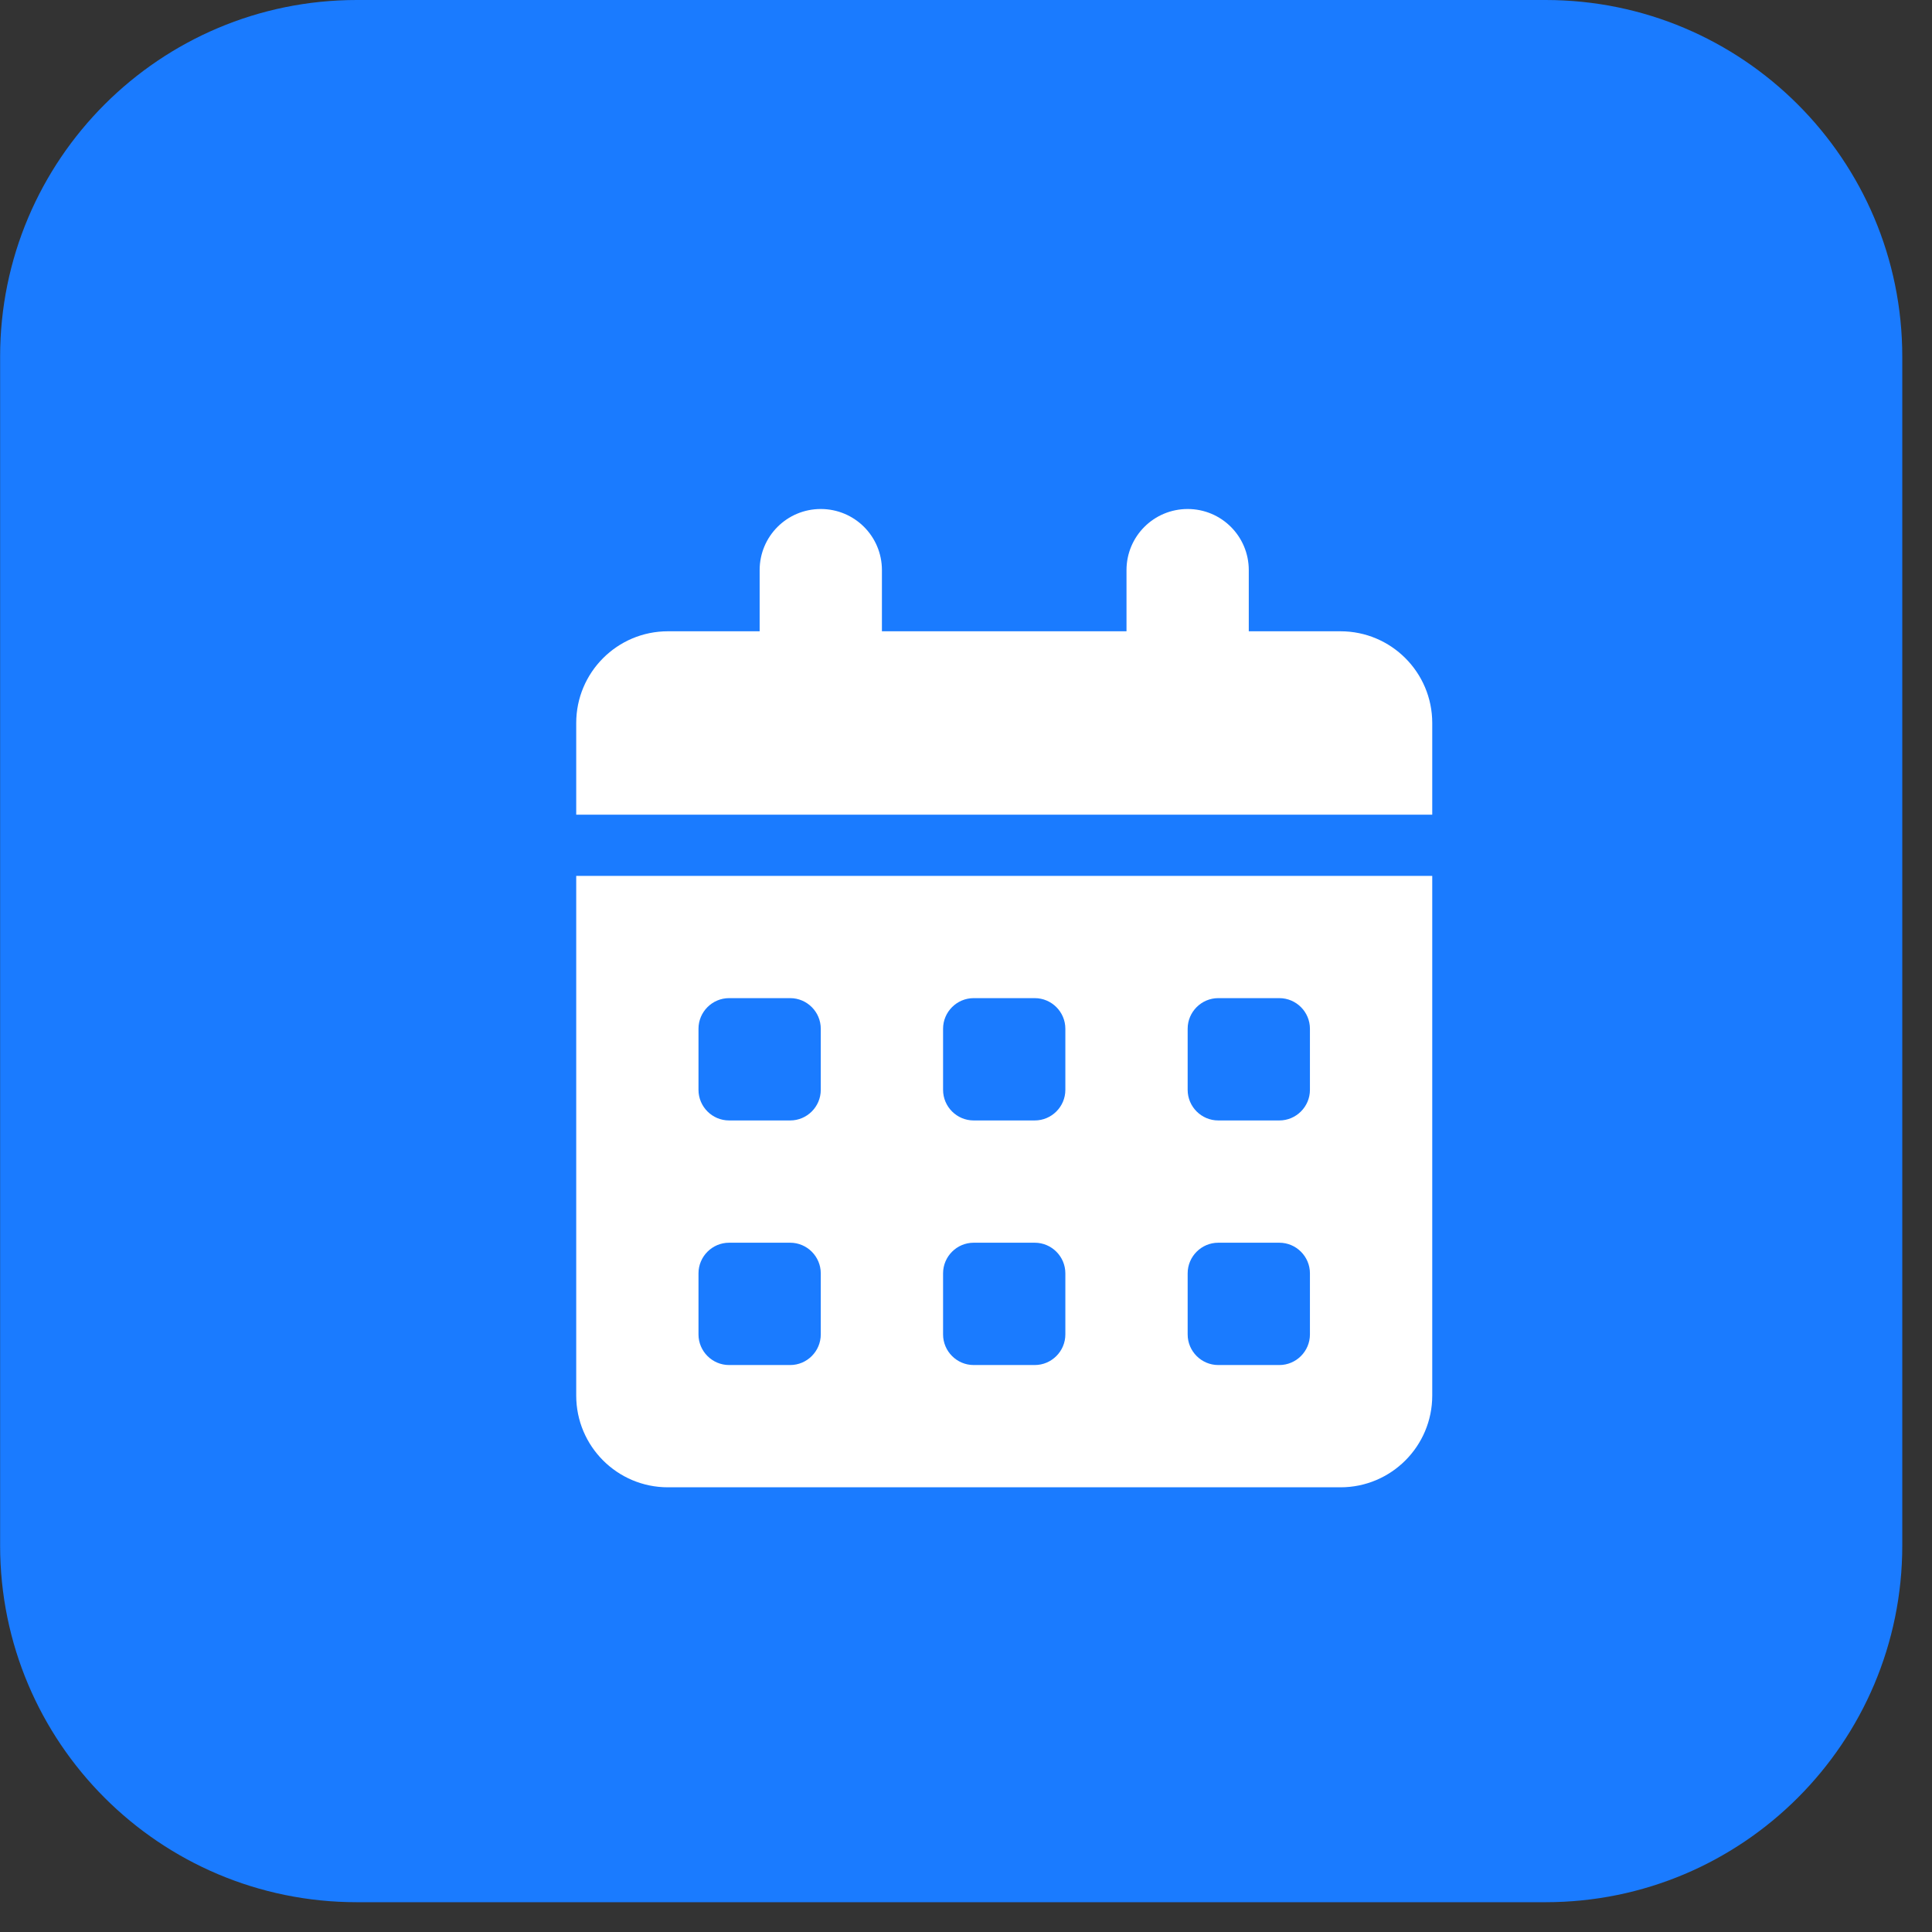 <?xml version="1.0" encoding="utf-8"?>
<svg xmlns="http://www.w3.org/2000/svg" fill="none" height="100%" overflow="visible" preserveAspectRatio="none" style="display: block;" viewBox="0 0 52 52" width="100%">
<rect x="0" y="0" width="52" height="52" fill="#333333" stroke="none"/>
<g id="feature-icon2">
<g id="Group">
<path d="M41.6 0H9.603C4.301 0 0.003 4.298 0.003 9.6V41.598C0.003 46.9 4.301 51.198 9.603 51.198H41.6C46.902 51.198 51.2 46.9 51.2 41.598V9.6C51.2 4.298 46.902 0 41.6 0Z" fill="#1A7BFF" id="Vector"/>
</g>
<g id="fas7">
<g id="fas7-span">
<path d="M22.091 13.7C23.002 13.7 23.737 14.435 23.737 15.345V16.991H30.32V15.345C30.32 14.435 31.055 13.7 31.966 13.7C32.876 13.7 33.611 14.435 33.611 15.345V16.991H36.08C37.443 16.991 38.549 18.097 38.549 19.46V21.928H15.509V19.46C15.509 18.097 16.614 16.991 17.977 16.991H20.446V15.345C20.446 14.435 21.181 13.7 22.091 13.7ZM15.509 23.574H38.549V37.562C38.549 38.925 37.443 40.031 36.08 40.031H17.977C16.614 40.031 15.509 38.925 15.509 37.562V23.574ZM18.8 27.688V29.334C18.8 29.787 19.17 30.157 19.623 30.157H21.269C21.721 30.157 22.091 29.787 22.091 29.334V27.688C22.091 27.236 21.721 26.865 21.269 26.865H19.623C19.17 26.865 18.8 27.236 18.8 27.688ZM25.383 27.688V29.334C25.383 29.787 25.753 30.157 26.206 30.157H27.851C28.304 30.157 28.674 29.787 28.674 29.334V27.688C28.674 27.236 28.304 26.865 27.851 26.865H26.206C25.753 26.865 25.383 27.236 25.383 27.688ZM32.789 26.865C32.336 26.865 31.966 27.236 31.966 27.688V29.334C31.966 29.787 32.336 30.157 32.789 30.157H34.434C34.887 30.157 35.257 29.787 35.257 29.334V27.688C35.257 27.236 34.887 26.865 34.434 26.865H32.789ZM18.8 34.271V35.917C18.8 36.369 19.17 36.74 19.623 36.74H21.269C21.721 36.74 22.091 36.369 22.091 35.917V34.271C22.091 33.819 21.721 33.448 21.269 33.448H19.623C19.17 33.448 18.8 33.819 18.8 34.271ZM26.206 33.448C25.753 33.448 25.383 33.819 25.383 34.271V35.917C25.383 36.369 25.753 36.74 26.206 36.74H27.851C28.304 36.74 28.674 36.369 28.674 35.917V34.271C28.674 33.819 28.304 33.448 27.851 33.448H26.206ZM31.966 34.271V35.917C31.966 36.369 32.336 36.74 32.789 36.74H34.434C34.887 36.74 35.257 36.369 35.257 35.917V34.271C35.257 33.819 34.887 33.448 34.434 33.448H32.789C32.336 33.448 31.966 33.819 31.966 34.271Z" fill="white" id="Vector_2"/>
</g>
</g>
</g>
</svg>